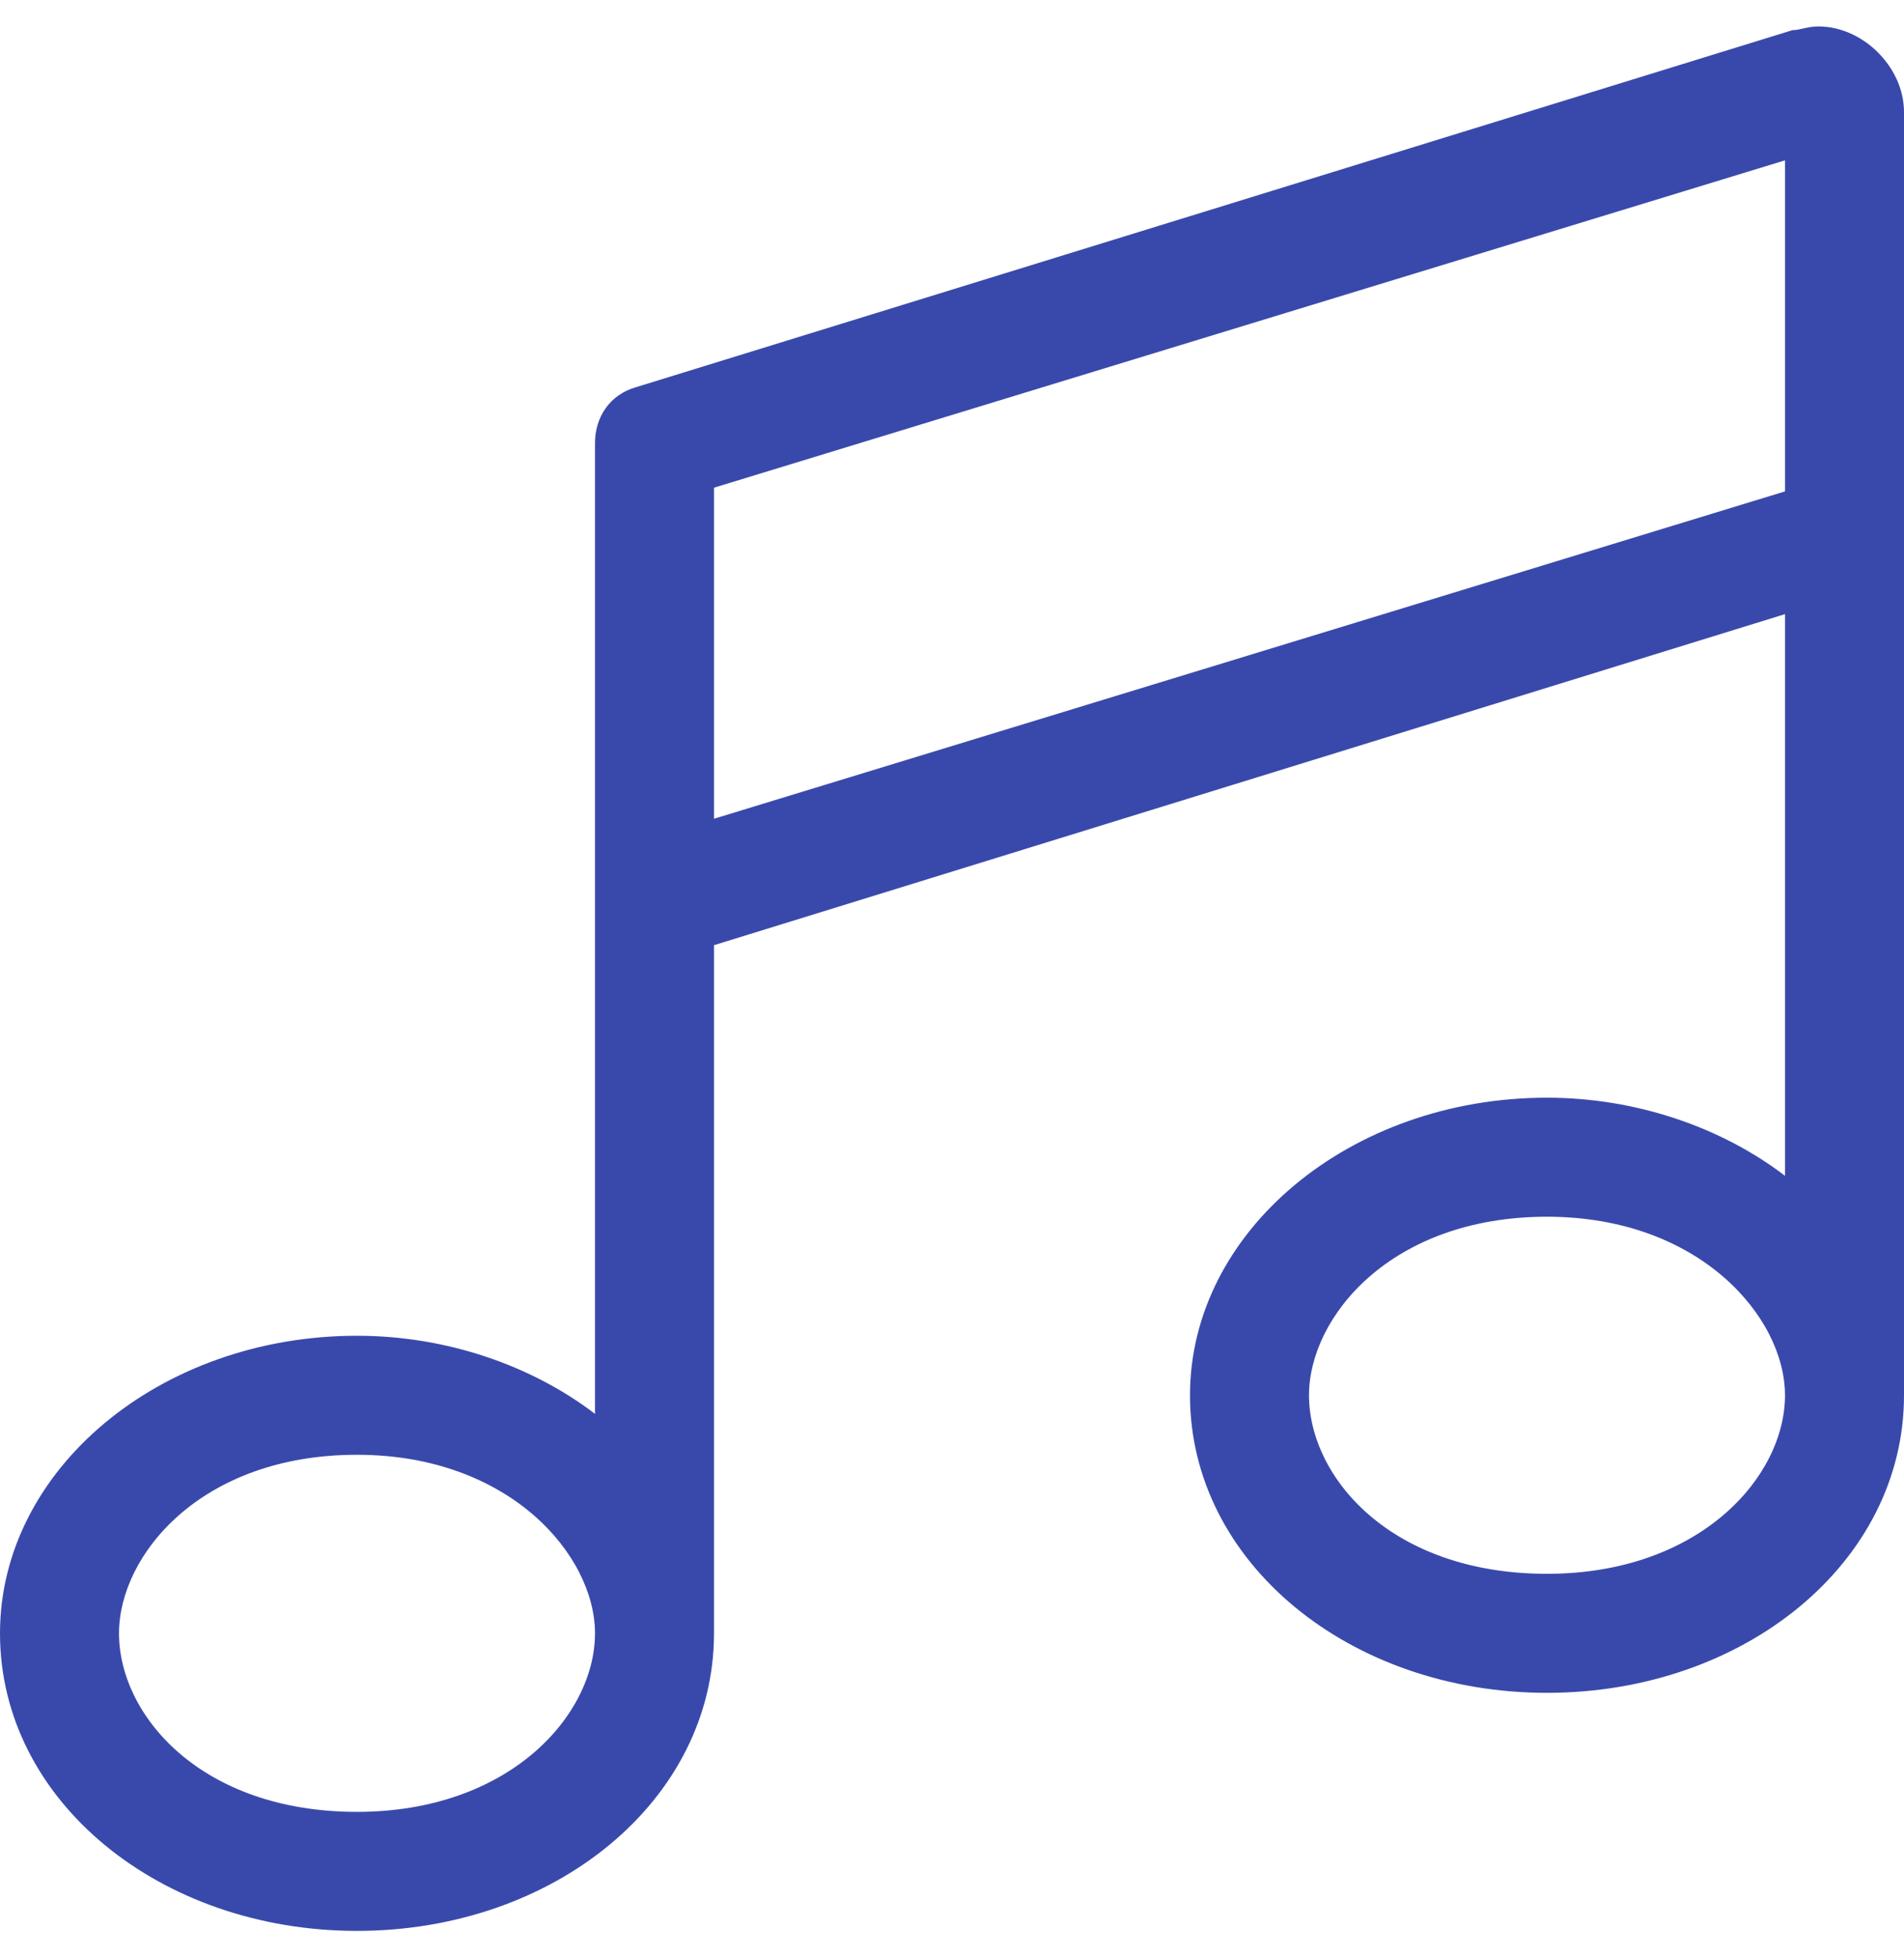 <svg width="36" height="37" viewBox="0 0 36 37" fill="none" xmlns="http://www.w3.org/2000/svg">
<path d="M36 2.117V10.062V10.133V26.375C36 29.539 32.977 32 29.25 32C25.523 32 22.5 29.539 22.5 26.375C22.5 23.281 25.523 20.75 29.25 20.75C30.938 20.75 32.555 21.312 33.75 22.227V11.609L13.5 17.867V30.875C13.5 34.039 10.477 36.5 6.75 36.5C3.023 36.5 0 34.039 0 30.875C0 27.781 3.023 25.25 6.75 25.25C8.438 25.25 10.055 25.812 11.25 26.727V16.812V8.375C11.25 7.883 11.531 7.461 12.023 7.32L33.891 0.57C34.031 0.57 34.172 0.5 34.383 0.5C35.227 0.5 36 1.273 36 2.117ZM33.75 26.375C33.75 24.898 32.133 23 29.25 23C26.297 23 24.75 24.898 24.75 26.375C24.75 27.922 26.297 29.75 29.25 29.75C32.133 29.75 33.75 27.922 33.75 26.375ZM11.25 30.875C11.25 29.398 9.633 27.5 6.75 27.5C3.797 27.5 2.25 29.398 2.25 30.875C2.25 32.422 3.797 34.25 6.75 34.25C9.633 34.25 11.25 32.422 11.25 30.875ZM33.75 9.289V3.031L13.5 9.219V15.477L33.75 9.289Z" fill="#3949AB"/>
</svg>
